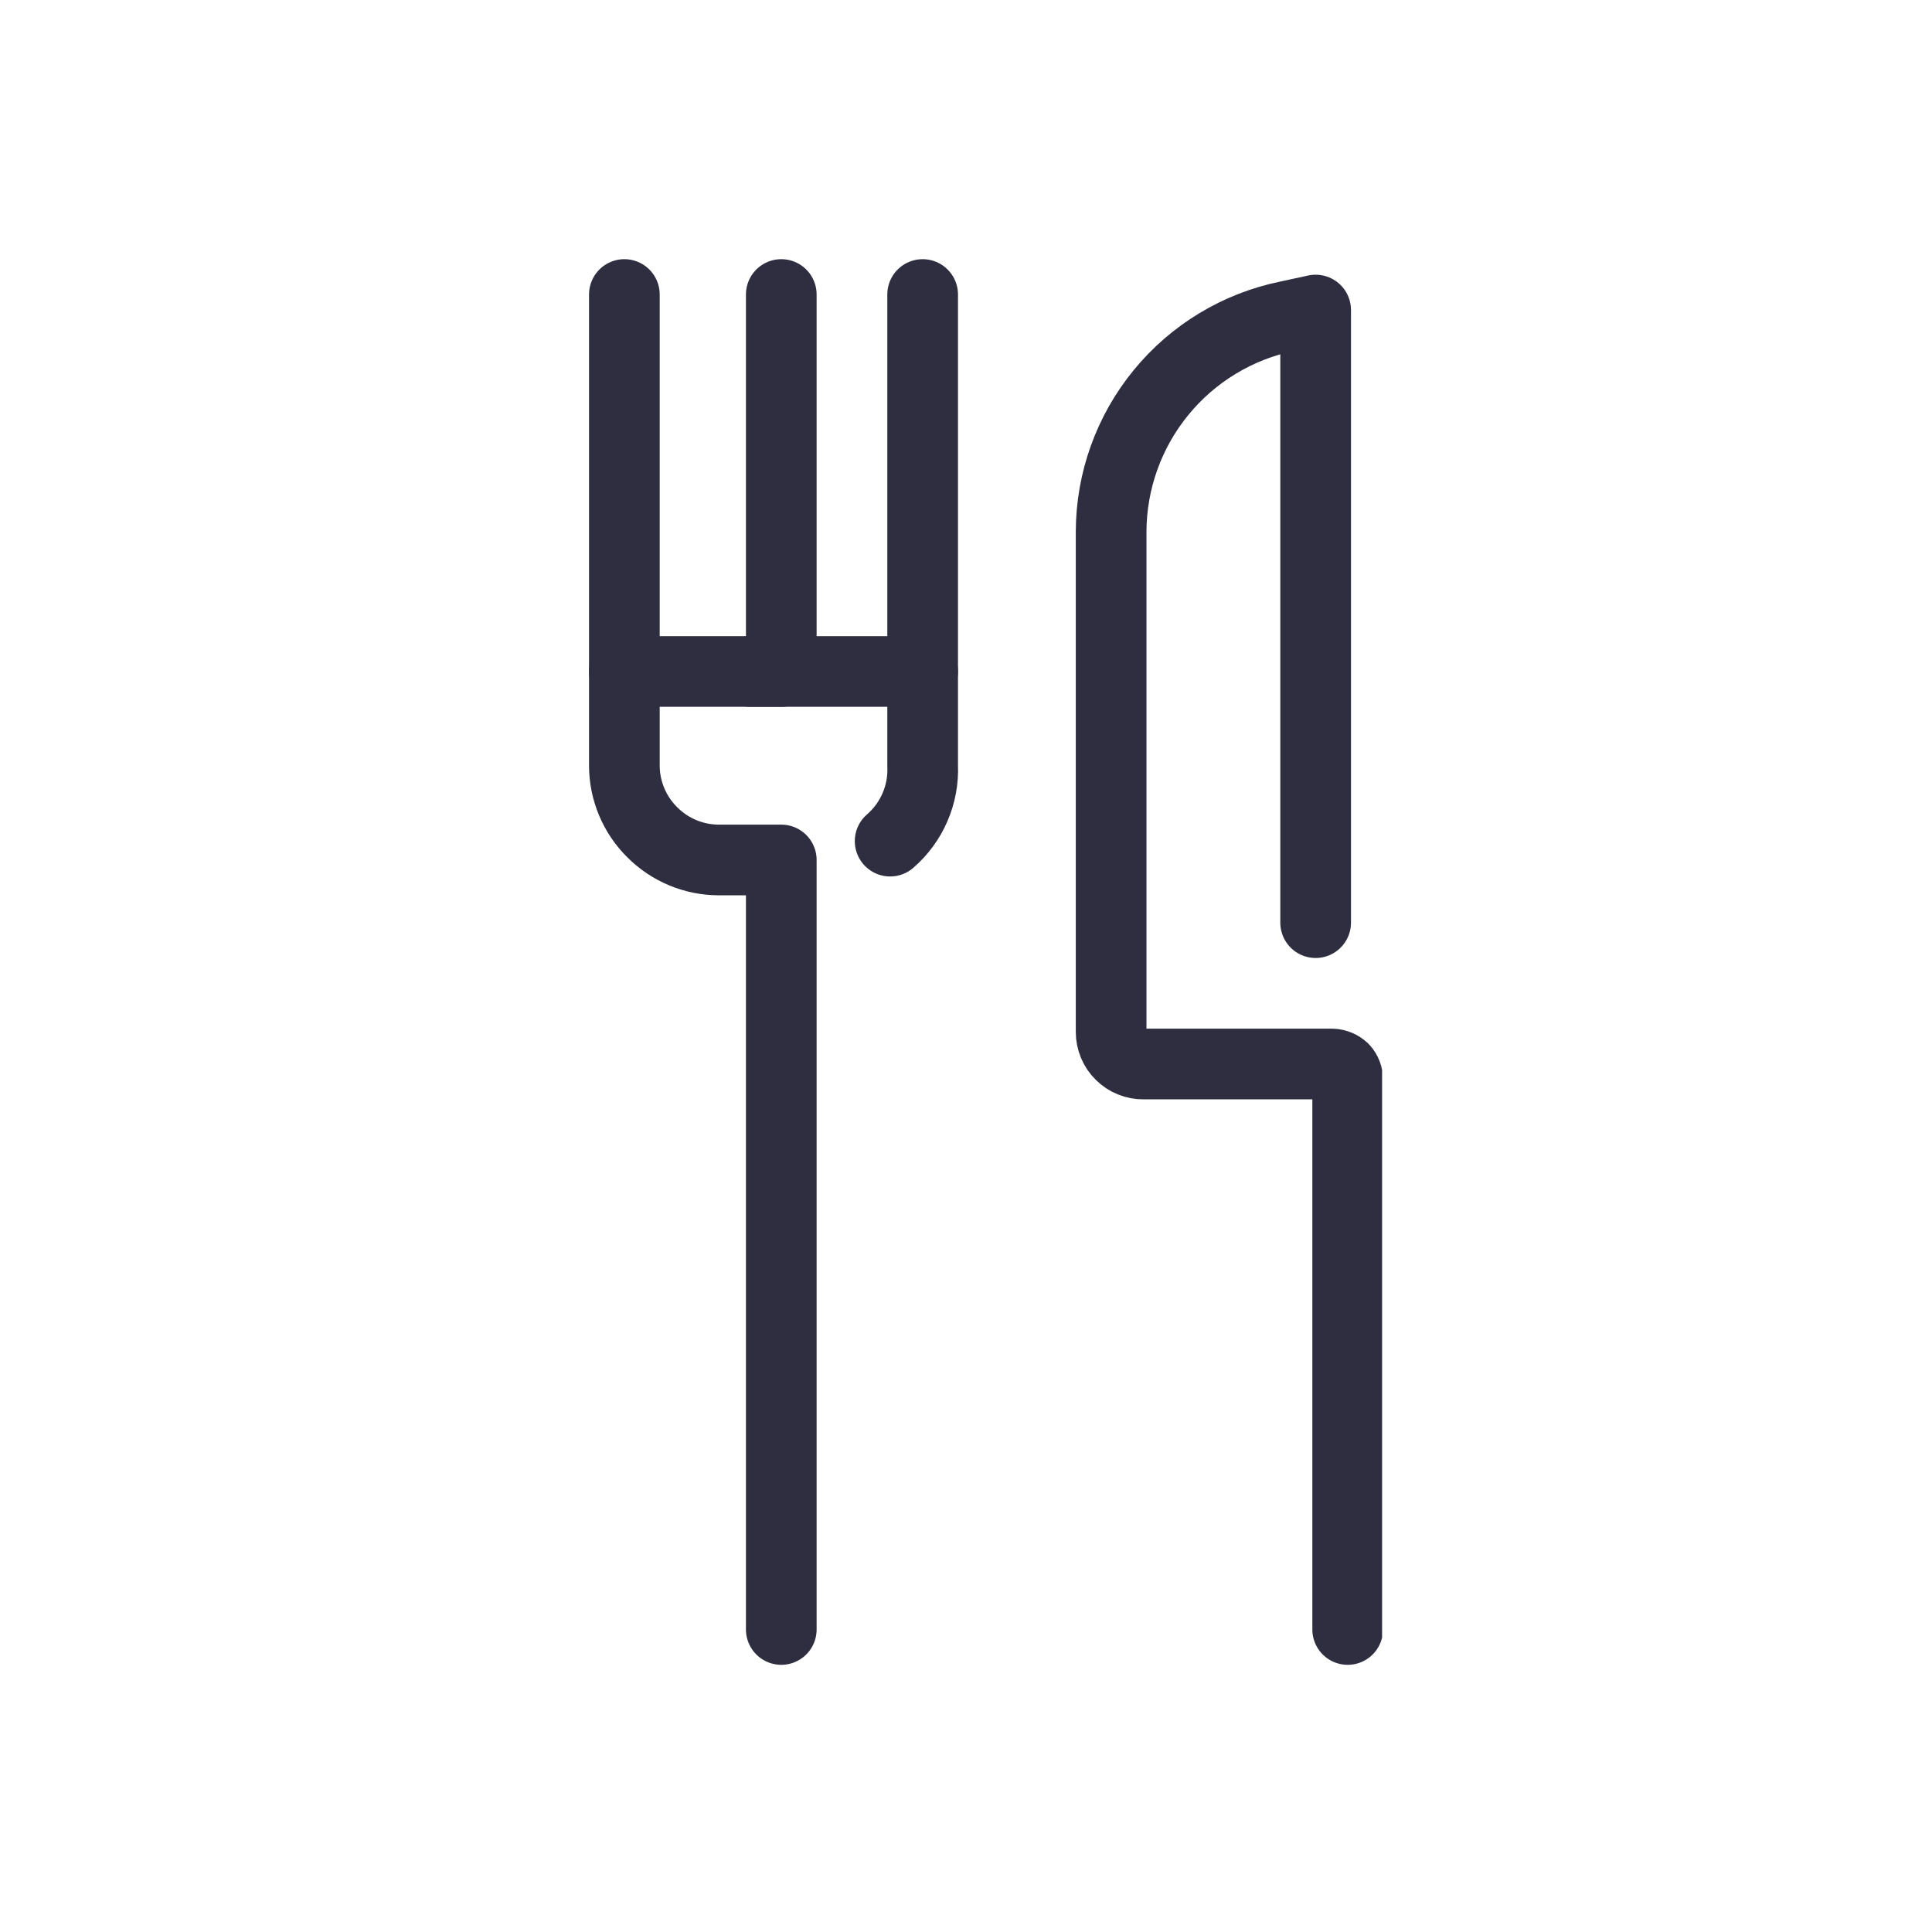 <svg width="41" height="41" viewBox="0 0 41 41" fill="none" xmlns="http://www.w3.org/2000/svg">
<g clip-path="url(#clip0)">
<path d="M19.58 6.25V16.25C19.593 16.552 19.538 16.852 19.418 17.129C19.299 17.406 19.118 17.653 18.89 17.85" stroke="#2F2E41" stroke-width="1.5" stroke-linecap="round" stroke-linejoin="round"></path>
<path d="M15.92 14.25H19.58" stroke="#2F2E41" stroke-width="1.5" stroke-linecap="round" stroke-linejoin="round"></path>
<path d="M13.25 14.25H16.58V6.25" stroke="#2F2E41" stroke-width="1.5" stroke-linecap="round" stroke-linejoin="round"></path>
<path d="M16.58 34.58V18.25H15.25C14.72 18.248 14.213 18.036 13.84 17.66C13.464 17.287 13.252 16.78 13.25 16.25V6.25" stroke="#2F2E41" stroke-width="1.5" stroke-linecap="round" stroke-linejoin="round"></path>
<path d="M27.92 19.58V6.58L27.32 6.71C26.266 6.926 25.319 7.498 24.638 8.331C23.957 9.163 23.583 10.205 23.58 11.28V21.9C23.58 21.99 23.598 22.079 23.633 22.163C23.668 22.246 23.718 22.321 23.783 22.384C23.847 22.448 23.923 22.498 24.007 22.531C24.09 22.565 24.18 22.581 24.27 22.58H28.27C28.359 22.583 28.445 22.619 28.51 22.68C28.57 22.745 28.602 22.831 28.6 22.92V34.58" stroke="#2F2E41" stroke-width="1.5" stroke-linecap="round" stroke-linejoin="round"></path>
</g>
<defs>
<clipPath id="clip0">
<rect width="16.83" height="29.83" fill="white" transform="translate(12.5 5.5)"></rect>
</clipPath>
</defs>
</svg>
